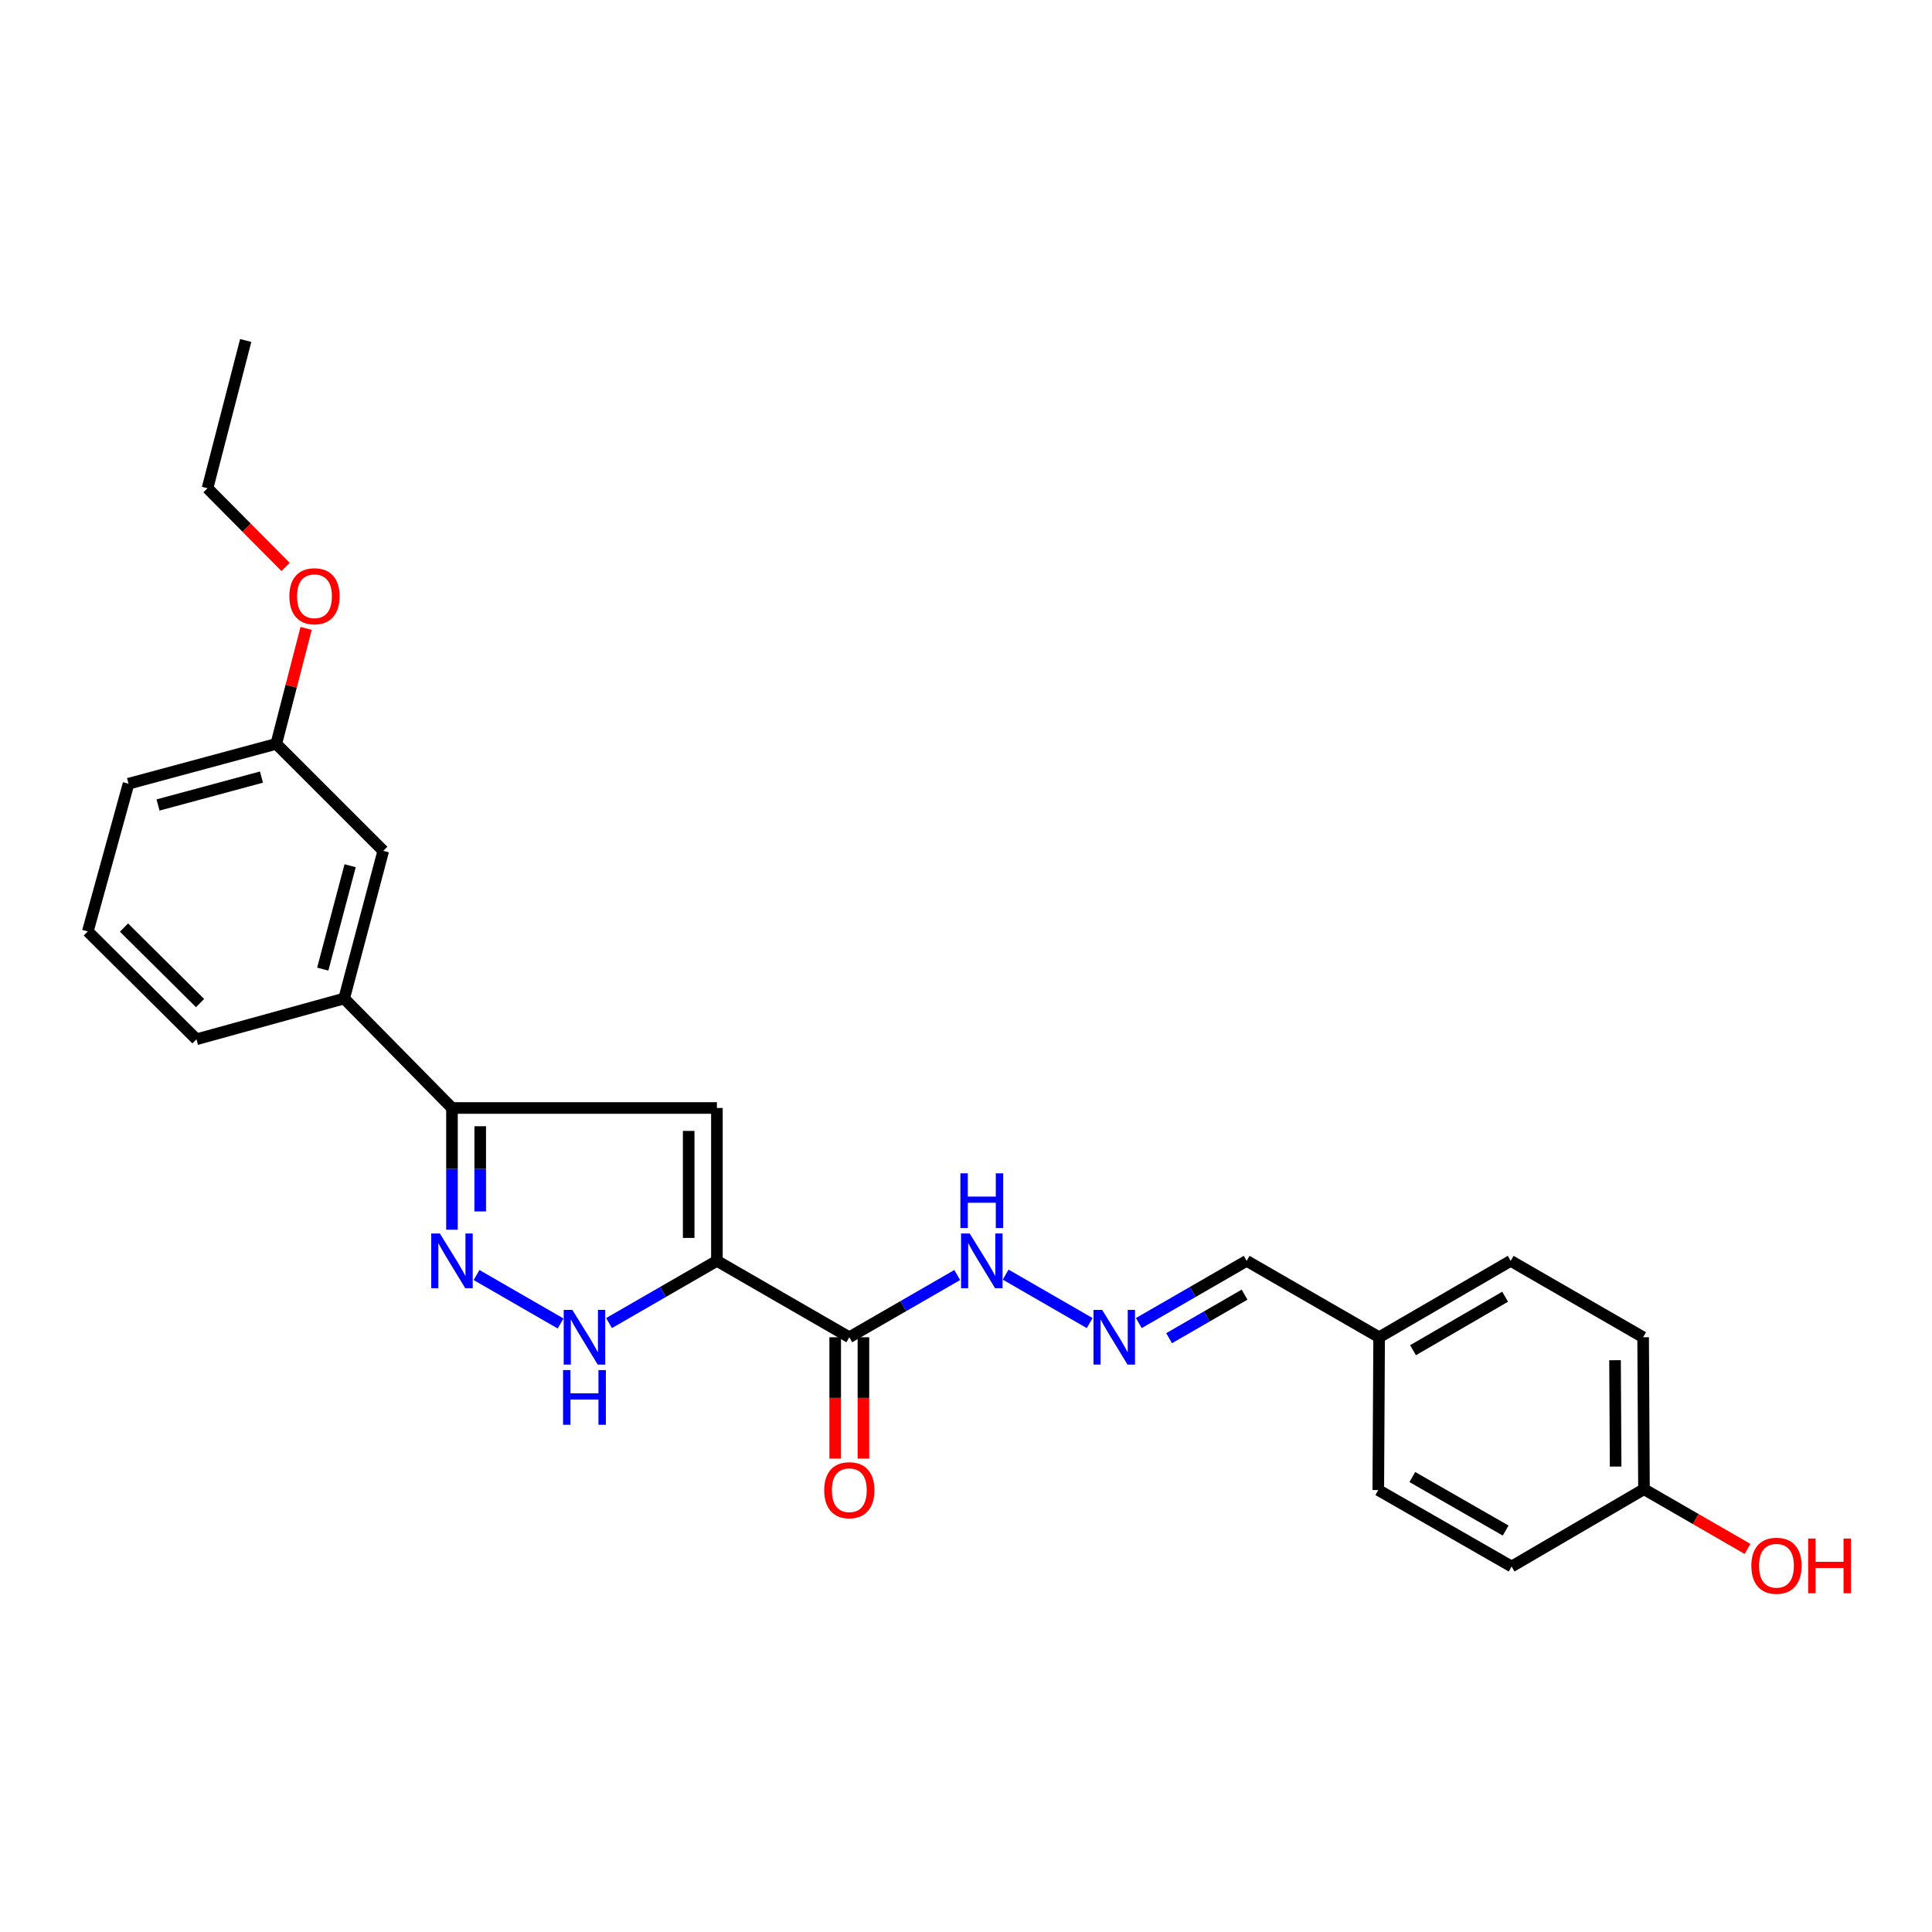 <?xml version='1.0' encoding='iso-8859-1'?>
<svg version='1.1' baseProfile='full'
              xmlns='http://www.w3.org/2000/svg'
                      xmlns:rdkit='http://www.rdkit.org/xml'
                      xmlns:xlink='http://www.w3.org/1999/xlink'
                  xml:space='preserve'
width='1000px' height='1000px' viewBox='0 0 1000 1000'>
<!-- END OF HEADER -->
<rect style='opacity:1.0;fill:#FFFFFF;stroke:none' width='1000' height='1000' x='0' y='0'> </rect>
<path class='bond-0' d='M 371.07,652.621 L 371.07,573.49' style='fill:none;fill-rule:evenodd;stroke:#000000;stroke-width:6px;stroke-linecap:butt;stroke-linejoin:miter;stroke-opacity:1' />
<path class='bond-0' d='M 356.46,640.751 L 356.46,585.359' style='fill:none;fill-rule:evenodd;stroke:#000000;stroke-width:6px;stroke-linecap:butt;stroke-linejoin:miter;stroke-opacity:1' />
<path class='bond-2' d='M 371.07,652.621 L 343.152,668.722' style='fill:none;fill-rule:evenodd;stroke:#000000;stroke-width:6px;stroke-linecap:butt;stroke-linejoin:miter;stroke-opacity:1' />
<path class='bond-2' d='M 343.152,668.722 L 315.234,684.823' style='fill:none;fill-rule:evenodd;stroke:#0000FF;stroke-width:6px;stroke-linecap:butt;stroke-linejoin:miter;stroke-opacity:1' />
<path class='bond-4' d='M 371.07,652.621 L 439.601,692.158' style='fill:none;fill-rule:evenodd;stroke:#000000;stroke-width:6px;stroke-linecap:butt;stroke-linejoin:miter;stroke-opacity:1' />
<path class='bond-3' d='M 371.07,573.49 L 233.944,573.49' style='fill:none;fill-rule:evenodd;stroke:#000000;stroke-width:6px;stroke-linecap:butt;stroke-linejoin:miter;stroke-opacity:1' />
<path class='bond-1' d='M 246.663,659.954 L 290.163,685.036' style='fill:none;fill-rule:evenodd;stroke:#0000FF;stroke-width:6px;stroke-linecap:butt;stroke-linejoin:miter;stroke-opacity:1' />
<path class='bond-25' d='M 233.944,636.483 L 233.944,604.986' style='fill:none;fill-rule:evenodd;stroke:#0000FF;stroke-width:6px;stroke-linecap:butt;stroke-linejoin:miter;stroke-opacity:1' />
<path class='bond-25' d='M 233.944,604.986 L 233.944,573.49' style='fill:none;fill-rule:evenodd;stroke:#000000;stroke-width:6px;stroke-linecap:butt;stroke-linejoin:miter;stroke-opacity:1' />
<path class='bond-25' d='M 248.554,627.034 L 248.554,604.986' style='fill:none;fill-rule:evenodd;stroke:#0000FF;stroke-width:6px;stroke-linecap:butt;stroke-linejoin:miter;stroke-opacity:1' />
<path class='bond-25' d='M 248.554,604.986 L 248.554,582.939' style='fill:none;fill-rule:evenodd;stroke:#000000;stroke-width:6px;stroke-linecap:butt;stroke-linejoin:miter;stroke-opacity:1' />
<path class='bond-5' d='M 233.944,573.49 L 178.141,516.826' style='fill:none;fill-rule:evenodd;stroke:#000000;stroke-width:6px;stroke-linecap:butt;stroke-linejoin:miter;stroke-opacity:1' />
<path class='bond-7' d='M 439.601,692.158 L 467.531,676.056' style='fill:none;fill-rule:evenodd;stroke:#000000;stroke-width:6px;stroke-linecap:butt;stroke-linejoin:miter;stroke-opacity:1' />
<path class='bond-7' d='M 467.531,676.056 L 495.461,659.954' style='fill:none;fill-rule:evenodd;stroke:#0000FF;stroke-width:6px;stroke-linecap:butt;stroke-linejoin:miter;stroke-opacity:1' />
<path class='bond-8' d='M 432.295,692.158 L 432.295,723.555' style='fill:none;fill-rule:evenodd;stroke:#000000;stroke-width:6px;stroke-linecap:butt;stroke-linejoin:miter;stroke-opacity:1' />
<path class='bond-8' d='M 432.295,723.555 L 432.295,754.951' style='fill:none;fill-rule:evenodd;stroke:#FF0000;stroke-width:6px;stroke-linecap:butt;stroke-linejoin:miter;stroke-opacity:1' />
<path class='bond-8' d='M 446.906,692.158 L 446.906,723.555' style='fill:none;fill-rule:evenodd;stroke:#000000;stroke-width:6px;stroke-linecap:butt;stroke-linejoin:miter;stroke-opacity:1' />
<path class='bond-8' d='M 446.906,723.555 L 446.906,754.951' style='fill:none;fill-rule:evenodd;stroke:#FF0000;stroke-width:6px;stroke-linecap:butt;stroke-linejoin:miter;stroke-opacity:1' />
<path class='bond-9' d='M 178.141,516.826 L 198.384,440.382' style='fill:none;fill-rule:evenodd;stroke:#000000;stroke-width:6px;stroke-linecap:butt;stroke-linejoin:miter;stroke-opacity:1' />
<path class='bond-9' d='M 167.054,501.619 L 181.224,448.108' style='fill:none;fill-rule:evenodd;stroke:#000000;stroke-width:6px;stroke-linecap:butt;stroke-linejoin:miter;stroke-opacity:1' />
<path class='bond-20' d='M 178.141,516.826 L 101.688,537.93' style='fill:none;fill-rule:evenodd;stroke:#000000;stroke-width:6px;stroke-linecap:butt;stroke-linejoin:miter;stroke-opacity:1' />
<path class='bond-6' d='M 564.016,684.823 L 520.531,659.744' style='fill:none;fill-rule:evenodd;stroke:#0000FF;stroke-width:6px;stroke-linecap:butt;stroke-linejoin:miter;stroke-opacity:1' />
<path class='bond-10' d='M 589.453,684.821 L 617.359,668.721' style='fill:none;fill-rule:evenodd;stroke:#0000FF;stroke-width:6px;stroke-linecap:butt;stroke-linejoin:miter;stroke-opacity:1' />
<path class='bond-10' d='M 617.359,668.721 L 645.265,652.621' style='fill:none;fill-rule:evenodd;stroke:#000000;stroke-width:6px;stroke-linecap:butt;stroke-linejoin:miter;stroke-opacity:1' />
<path class='bond-10' d='M 605.126,692.646 L 624.66,681.376' style='fill:none;fill-rule:evenodd;stroke:#0000FF;stroke-width:6px;stroke-linecap:butt;stroke-linejoin:miter;stroke-opacity:1' />
<path class='bond-10' d='M 624.66,681.376 L 644.194,670.106' style='fill:none;fill-rule:evenodd;stroke:#000000;stroke-width:6px;stroke-linecap:butt;stroke-linejoin:miter;stroke-opacity:1' />
<path class='bond-12' d='M 198.384,440.382 L 143.003,385.017' style='fill:none;fill-rule:evenodd;stroke:#000000;stroke-width:6px;stroke-linecap:butt;stroke-linejoin:miter;stroke-opacity:1' />
<path class='bond-11' d='M 645.265,652.621 L 713.836,692.158' style='fill:none;fill-rule:evenodd;stroke:#000000;stroke-width:6px;stroke-linecap:butt;stroke-linejoin:miter;stroke-opacity:1' />
<path class='bond-14' d='M 713.836,692.158 L 713.398,771.249' style='fill:none;fill-rule:evenodd;stroke:#000000;stroke-width:6px;stroke-linecap:butt;stroke-linejoin:miter;stroke-opacity:1' />
<path class='bond-15' d='M 713.836,692.158 L 781.929,652.621' style='fill:none;fill-rule:evenodd;stroke:#000000;stroke-width:6px;stroke-linecap:butt;stroke-linejoin:miter;stroke-opacity:1' />
<path class='bond-15' d='M 731.386,698.862 L 779.051,671.186' style='fill:none;fill-rule:evenodd;stroke:#000000;stroke-width:6px;stroke-linecap:butt;stroke-linejoin:miter;stroke-opacity:1' />
<path class='bond-19' d='M 143.003,385.017 L 150.726,355.142' style='fill:none;fill-rule:evenodd;stroke:#000000;stroke-width:6px;stroke-linecap:butt;stroke-linejoin:miter;stroke-opacity:1' />
<path class='bond-19' d='M 150.726,355.142 L 158.449,325.267' style='fill:none;fill-rule:evenodd;stroke:#FF0000;stroke-width:6px;stroke-linecap:butt;stroke-linejoin:miter;stroke-opacity:1' />
<path class='bond-26' d='M 143.003,385.017 L 66.526,405.65' style='fill:none;fill-rule:evenodd;stroke:#000000;stroke-width:6px;stroke-linecap:butt;stroke-linejoin:miter;stroke-opacity:1' />
<path class='bond-26' d='M 135.337,402.218 L 81.803,416.661' style='fill:none;fill-rule:evenodd;stroke:#000000;stroke-width:6px;stroke-linecap:butt;stroke-linejoin:miter;stroke-opacity:1' />
<path class='bond-13' d='M 850.922,770.81 L 850.483,692.158' style='fill:none;fill-rule:evenodd;stroke:#000000;stroke-width:6px;stroke-linecap:butt;stroke-linejoin:miter;stroke-opacity:1' />
<path class='bond-13' d='M 836.246,759.094 L 835.939,704.037' style='fill:none;fill-rule:evenodd;stroke:#000000;stroke-width:6px;stroke-linecap:butt;stroke-linejoin:miter;stroke-opacity:1' />
<path class='bond-18' d='M 850.922,770.81 L 877.718,786.261' style='fill:none;fill-rule:evenodd;stroke:#000000;stroke-width:6px;stroke-linecap:butt;stroke-linejoin:miter;stroke-opacity:1' />
<path class='bond-18' d='M 877.718,786.261 L 904.514,801.711' style='fill:none;fill-rule:evenodd;stroke:#FF0000;stroke-width:6px;stroke-linecap:butt;stroke-linejoin:miter;stroke-opacity:1' />
<path class='bond-27' d='M 850.922,770.81 L 782.407,810.826' style='fill:none;fill-rule:evenodd;stroke:#000000;stroke-width:6px;stroke-linecap:butt;stroke-linejoin:miter;stroke-opacity:1' />
<path class='bond-16' d='M 713.398,771.249 L 782.407,810.826' style='fill:none;fill-rule:evenodd;stroke:#000000;stroke-width:6px;stroke-linecap:butt;stroke-linejoin:miter;stroke-opacity:1' />
<path class='bond-16' d='M 731.018,764.511 L 779.325,792.216' style='fill:none;fill-rule:evenodd;stroke:#000000;stroke-width:6px;stroke-linecap:butt;stroke-linejoin:miter;stroke-opacity:1' />
<path class='bond-17' d='M 781.929,652.621 L 850.483,692.158' style='fill:none;fill-rule:evenodd;stroke:#000000;stroke-width:6px;stroke-linecap:butt;stroke-linejoin:miter;stroke-opacity:1' />
<path class='bond-23' d='M 147.81,293.446 L 127.61,273.083' style='fill:none;fill-rule:evenodd;stroke:#FF0000;stroke-width:6px;stroke-linecap:butt;stroke-linejoin:miter;stroke-opacity:1' />
<path class='bond-23' d='M 127.61,273.083 L 107.41,252.72' style='fill:none;fill-rule:evenodd;stroke:#000000;stroke-width:6px;stroke-linecap:butt;stroke-linejoin:miter;stroke-opacity:1' />
<path class='bond-21' d='M 101.688,537.93 L 45.455,482.102' style='fill:none;fill-rule:evenodd;stroke:#000000;stroke-width:6px;stroke-linecap:butt;stroke-linejoin:miter;stroke-opacity:1' />
<path class='bond-21' d='M 103.547,519.187 L 64.183,480.108' style='fill:none;fill-rule:evenodd;stroke:#000000;stroke-width:6px;stroke-linecap:butt;stroke-linejoin:miter;stroke-opacity:1' />
<path class='bond-22' d='M 45.455,482.102 L 66.526,405.65' style='fill:none;fill-rule:evenodd;stroke:#000000;stroke-width:6px;stroke-linecap:butt;stroke-linejoin:miter;stroke-opacity:1' />
<path class='bond-24' d='M 107.41,252.72 L 127.175,176.235' style='fill:none;fill-rule:evenodd;stroke:#000000;stroke-width:6px;stroke-linecap:butt;stroke-linejoin:miter;stroke-opacity:1' />
<path  class='atom-2' d='M 227.684 638.461
L 236.964 653.461
Q 237.884 654.941, 239.364 657.621
Q 240.844 660.301, 240.924 660.461
L 240.924 638.461
L 244.684 638.461
L 244.684 666.781
L 240.804 666.781
L 230.844 650.381
Q 229.684 648.461, 228.444 646.261
Q 227.244 644.061, 226.884 643.381
L 226.884 666.781
L 223.204 666.781
L 223.204 638.461
L 227.684 638.461
' fill='#0000FF'/>
<path  class='atom-3' d='M 296.255 677.998
L 305.535 692.998
Q 306.455 694.478, 307.935 697.158
Q 309.415 699.838, 309.495 699.998
L 309.495 677.998
L 313.255 677.998
L 313.255 706.318
L 309.375 706.318
L 299.415 689.918
Q 298.255 687.998, 297.015 685.798
Q 295.815 683.598, 295.455 682.918
L 295.455 706.318
L 291.775 706.318
L 291.775 677.998
L 296.255 677.998
' fill='#0000FF'/>
<path  class='atom-3' d='M 291.435 709.15
L 295.275 709.15
L 295.275 721.19
L 309.755 721.19
L 309.755 709.15
L 313.595 709.15
L 313.595 737.47
L 309.755 737.47
L 309.755 724.39
L 295.275 724.39
L 295.275 737.47
L 291.435 737.47
L 291.435 709.15
' fill='#0000FF'/>
<path  class='atom-7' d='M 570.475 677.998
L 579.755 692.998
Q 580.675 694.478, 582.155 697.158
Q 583.635 699.838, 583.715 699.998
L 583.715 677.998
L 587.475 677.998
L 587.475 706.318
L 583.595 706.318
L 573.635 689.918
Q 572.475 687.998, 571.235 685.798
Q 570.035 683.598, 569.675 682.918
L 569.675 706.318
L 565.995 706.318
L 565.995 677.998
L 570.475 677.998
' fill='#0000FF'/>
<path  class='atom-8' d='M 501.92 638.461
L 511.2 653.461
Q 512.12 654.941, 513.6 657.621
Q 515.08 660.301, 515.16 660.461
L 515.16 638.461
L 518.92 638.461
L 518.92 666.781
L 515.04 666.781
L 505.08 650.381
Q 503.92 648.461, 502.68 646.261
Q 501.48 644.061, 501.12 643.381
L 501.12 666.781
L 497.44 666.781
L 497.44 638.461
L 501.92 638.461
' fill='#0000FF'/>
<path  class='atom-8' d='M 497.1 607.309
L 500.94 607.309
L 500.94 619.349
L 515.42 619.349
L 515.42 607.309
L 519.26 607.309
L 519.26 635.629
L 515.42 635.629
L 515.42 622.549
L 500.94 622.549
L 500.94 635.629
L 497.1 635.629
L 497.1 607.309
' fill='#0000FF'/>
<path  class='atom-9' d='M 426.601 771.329
Q 426.601 764.529, 429.961 760.729
Q 433.321 756.929, 439.601 756.929
Q 445.881 756.929, 449.241 760.729
Q 452.601 764.529, 452.601 771.329
Q 452.601 778.209, 449.201 782.129
Q 445.801 786.009, 439.601 786.009
Q 433.361 786.009, 429.961 782.129
Q 426.601 778.249, 426.601 771.329
M 439.601 782.809
Q 443.921 782.809, 446.241 779.929
Q 448.601 777.009, 448.601 771.329
Q 448.601 765.769, 446.241 762.969
Q 443.921 760.129, 439.601 760.129
Q 435.281 760.129, 432.921 762.929
Q 430.601 765.729, 430.601 771.329
Q 430.601 777.049, 432.921 779.929
Q 435.281 782.809, 439.601 782.809
' fill='#FF0000'/>
<path  class='atom-19' d='M 906.493 810.427
Q 906.493 803.627, 909.853 799.827
Q 913.213 796.027, 919.493 796.027
Q 925.773 796.027, 929.133 799.827
Q 932.493 803.627, 932.493 810.427
Q 932.493 817.307, 929.093 821.227
Q 925.693 825.107, 919.493 825.107
Q 913.253 825.107, 909.853 821.227
Q 906.493 817.347, 906.493 810.427
M 919.493 821.907
Q 923.813 821.907, 926.133 819.027
Q 928.493 816.107, 928.493 810.427
Q 928.493 804.867, 926.133 802.067
Q 923.813 799.227, 919.493 799.227
Q 915.173 799.227, 912.813 802.027
Q 910.493 804.827, 910.493 810.427
Q 910.493 816.147, 912.813 819.027
Q 915.173 821.907, 919.493 821.907
' fill='#FF0000'/>
<path  class='atom-19' d='M 935.893 796.347
L 939.733 796.347
L 939.733 808.387
L 954.213 808.387
L 954.213 796.347
L 958.053 796.347
L 958.053 824.667
L 954.213 824.667
L 954.213 811.587
L 939.733 811.587
L 939.733 824.667
L 935.893 824.667
L 935.893 796.347
' fill='#FF0000'/>
<path  class='atom-20' d='M 149.775 308.612
Q 149.775 301.812, 153.135 298.012
Q 156.495 294.212, 162.775 294.212
Q 169.055 294.212, 172.415 298.012
Q 175.775 301.812, 175.775 308.612
Q 175.775 315.492, 172.375 319.412
Q 168.975 323.292, 162.775 323.292
Q 156.535 323.292, 153.135 319.412
Q 149.775 315.532, 149.775 308.612
M 162.775 320.092
Q 167.095 320.092, 169.415 317.212
Q 171.775 314.292, 171.775 308.612
Q 171.775 303.052, 169.415 300.252
Q 167.095 297.412, 162.775 297.412
Q 158.455 297.412, 156.095 300.212
Q 153.775 303.012, 153.775 308.612
Q 153.775 314.332, 156.095 317.212
Q 158.455 320.092, 162.775 320.092
' fill='#FF0000'/>
</svg>
